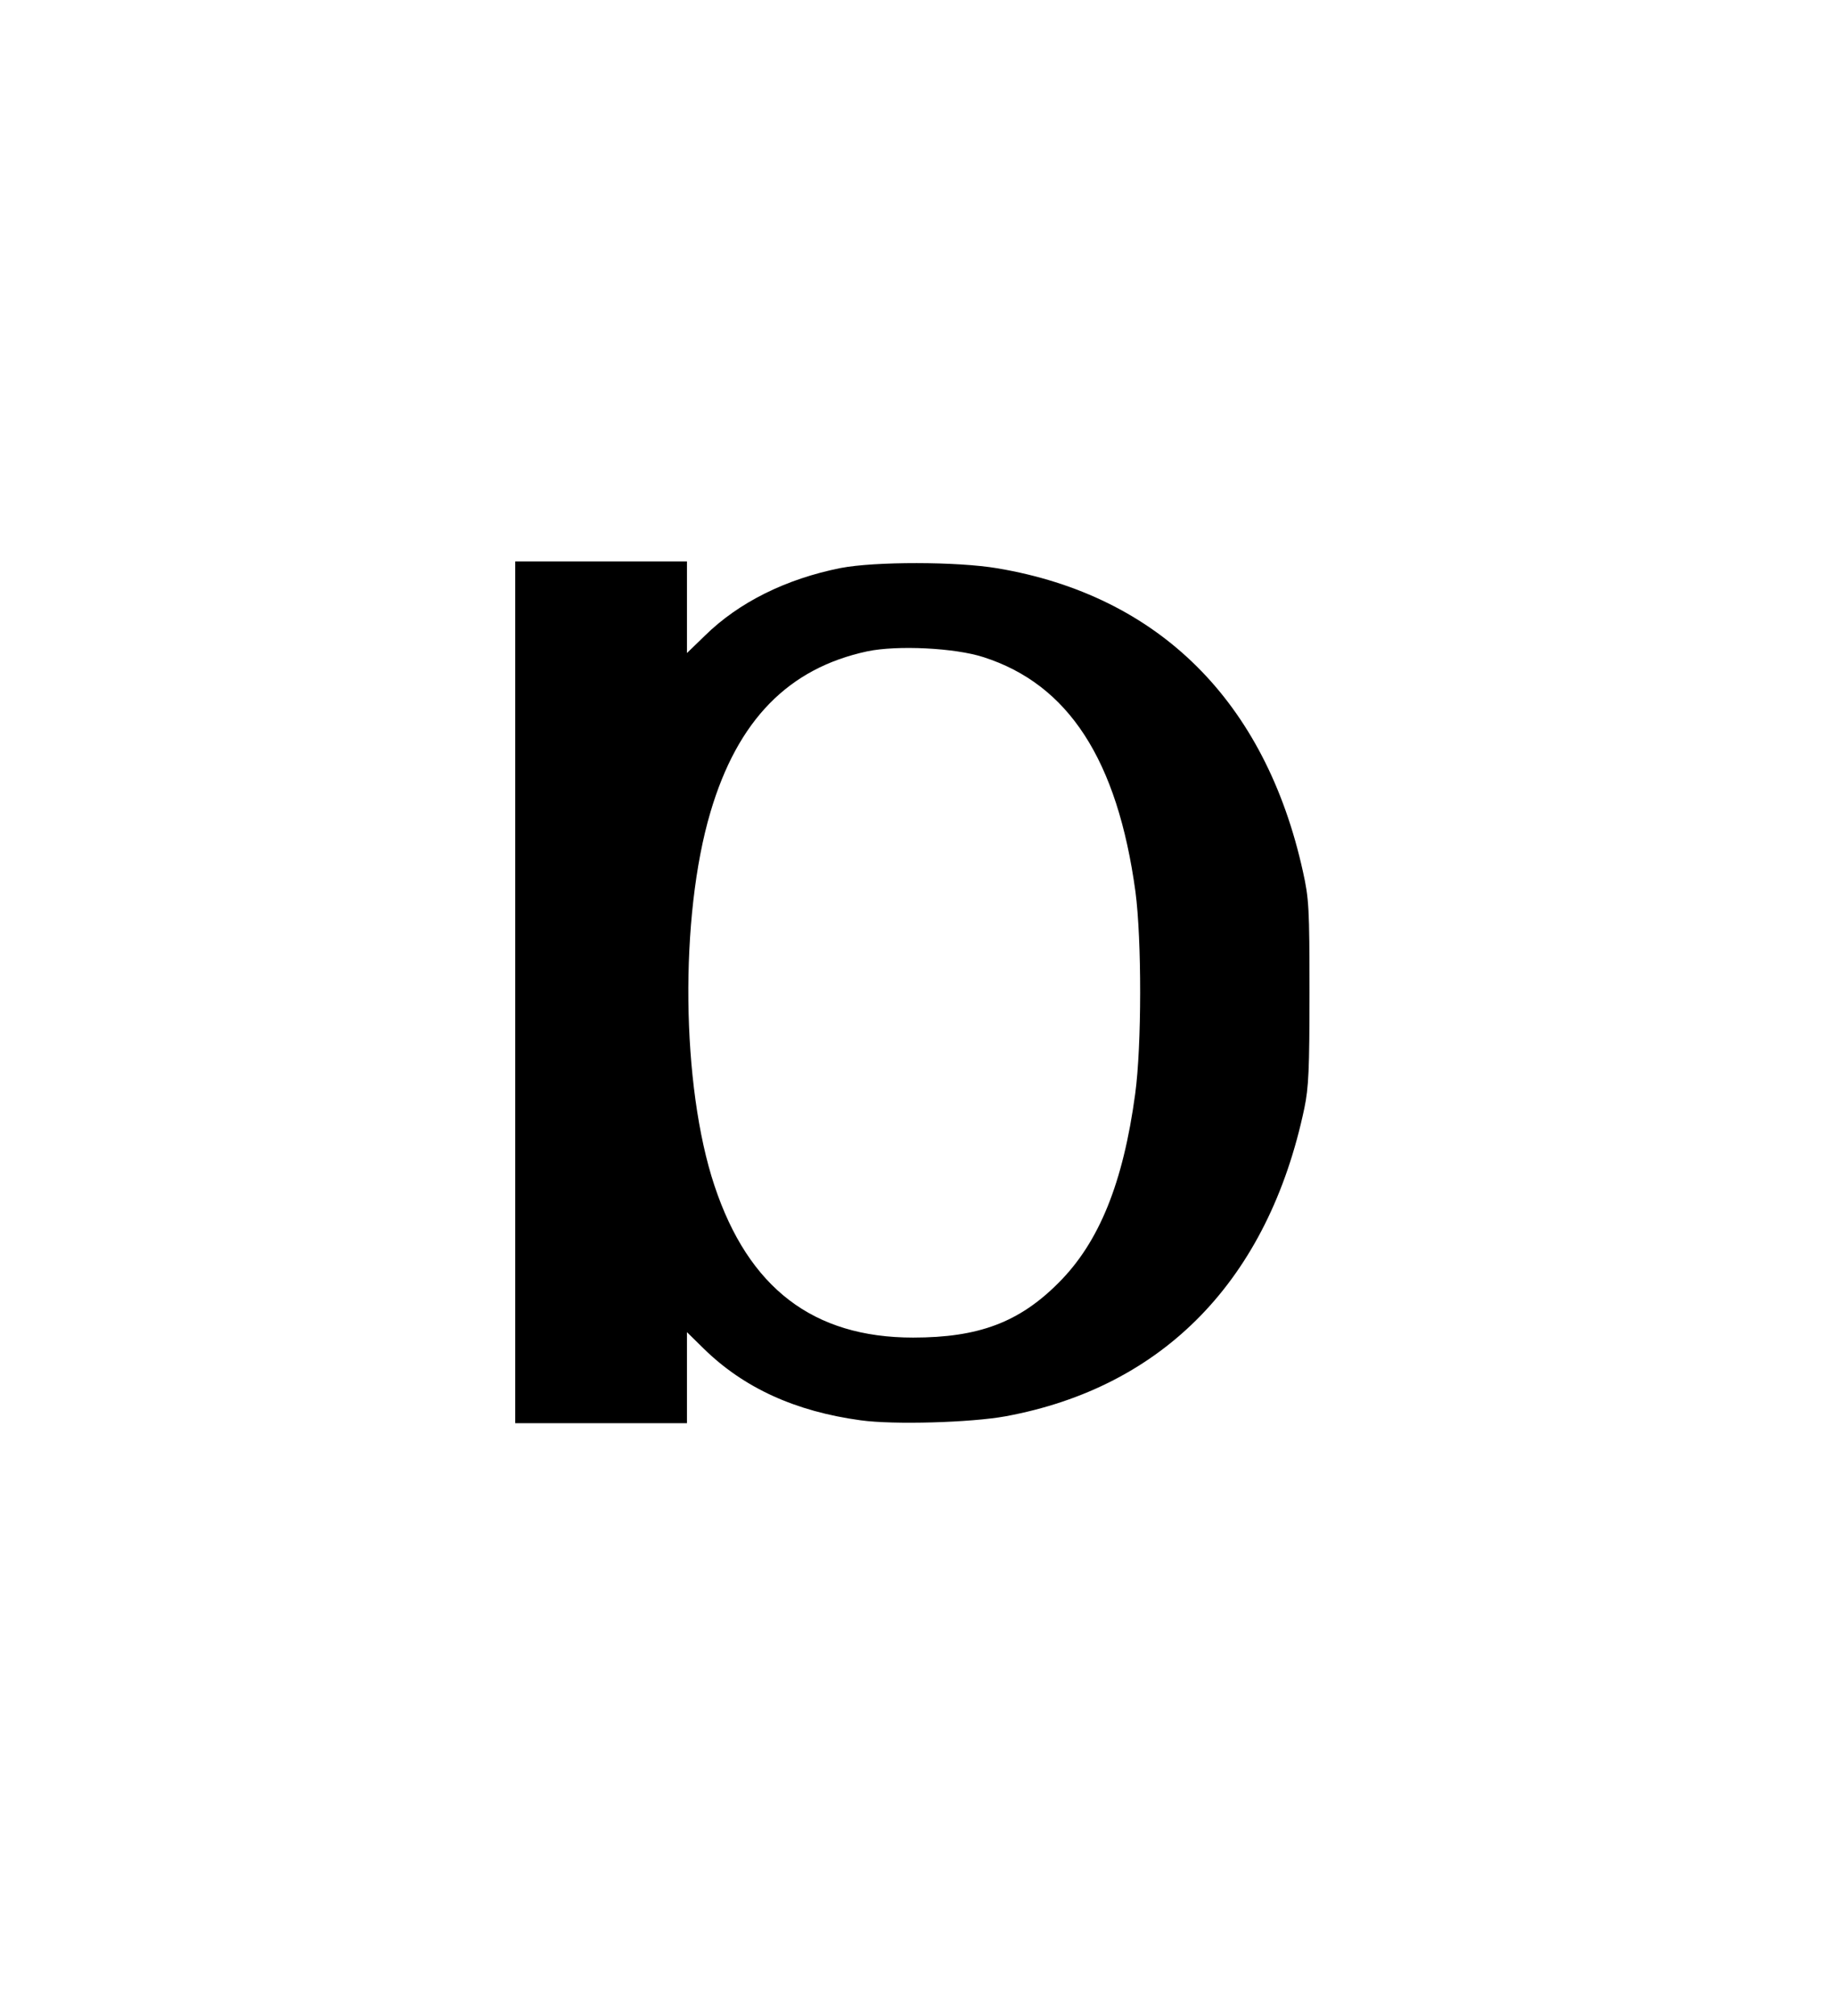 <?xml version="1.0" standalone="no"?>
<!DOCTYPE svg PUBLIC "-//W3C//DTD SVG 20010904//EN"
 "http://www.w3.org/TR/2001/REC-SVG-20010904/DTD/svg10.dtd">
<svg version="1.0" xmlns="http://www.w3.org/2000/svg"
 width="468pt" height="514pt" viewBox="0 0 468 514"
 preserveAspectRatio="xMidYMid meet">
<g transform="translate(0,514) scale(0.073,-0.073)"
fill="#000000" stroke="none">
<path d="M1800 3575 l0 -1505 300 0 300 0 0 159 0 159 59 -58 c140 -137 320
-219 548 -250 115 -16 385 -8 506 14 553 102 918 478 1044 1076 15 72 18 135
18 405 0 294 -2 328 -23 422 -131 594 -503 964 -1067 1059 -141 24 -429 24
-548 1 -191 -38 -356 -120 -474 -236 l-63 -61 0 160 0 160 -300 0 -300 0 0
-1505z m1635 1171 c298 -95 469 -359 532 -820 22 -168 22 -537 -1 -706 -42
-311 -126 -518 -267 -659 -138 -139 -280 -192 -509 -192 -349 0 -575 173 -694
531 -116 348 -122 940 -14 1304 95 322 273 503 548 562 105 22 306 12 405 -20z"/>
</g>
</svg>
